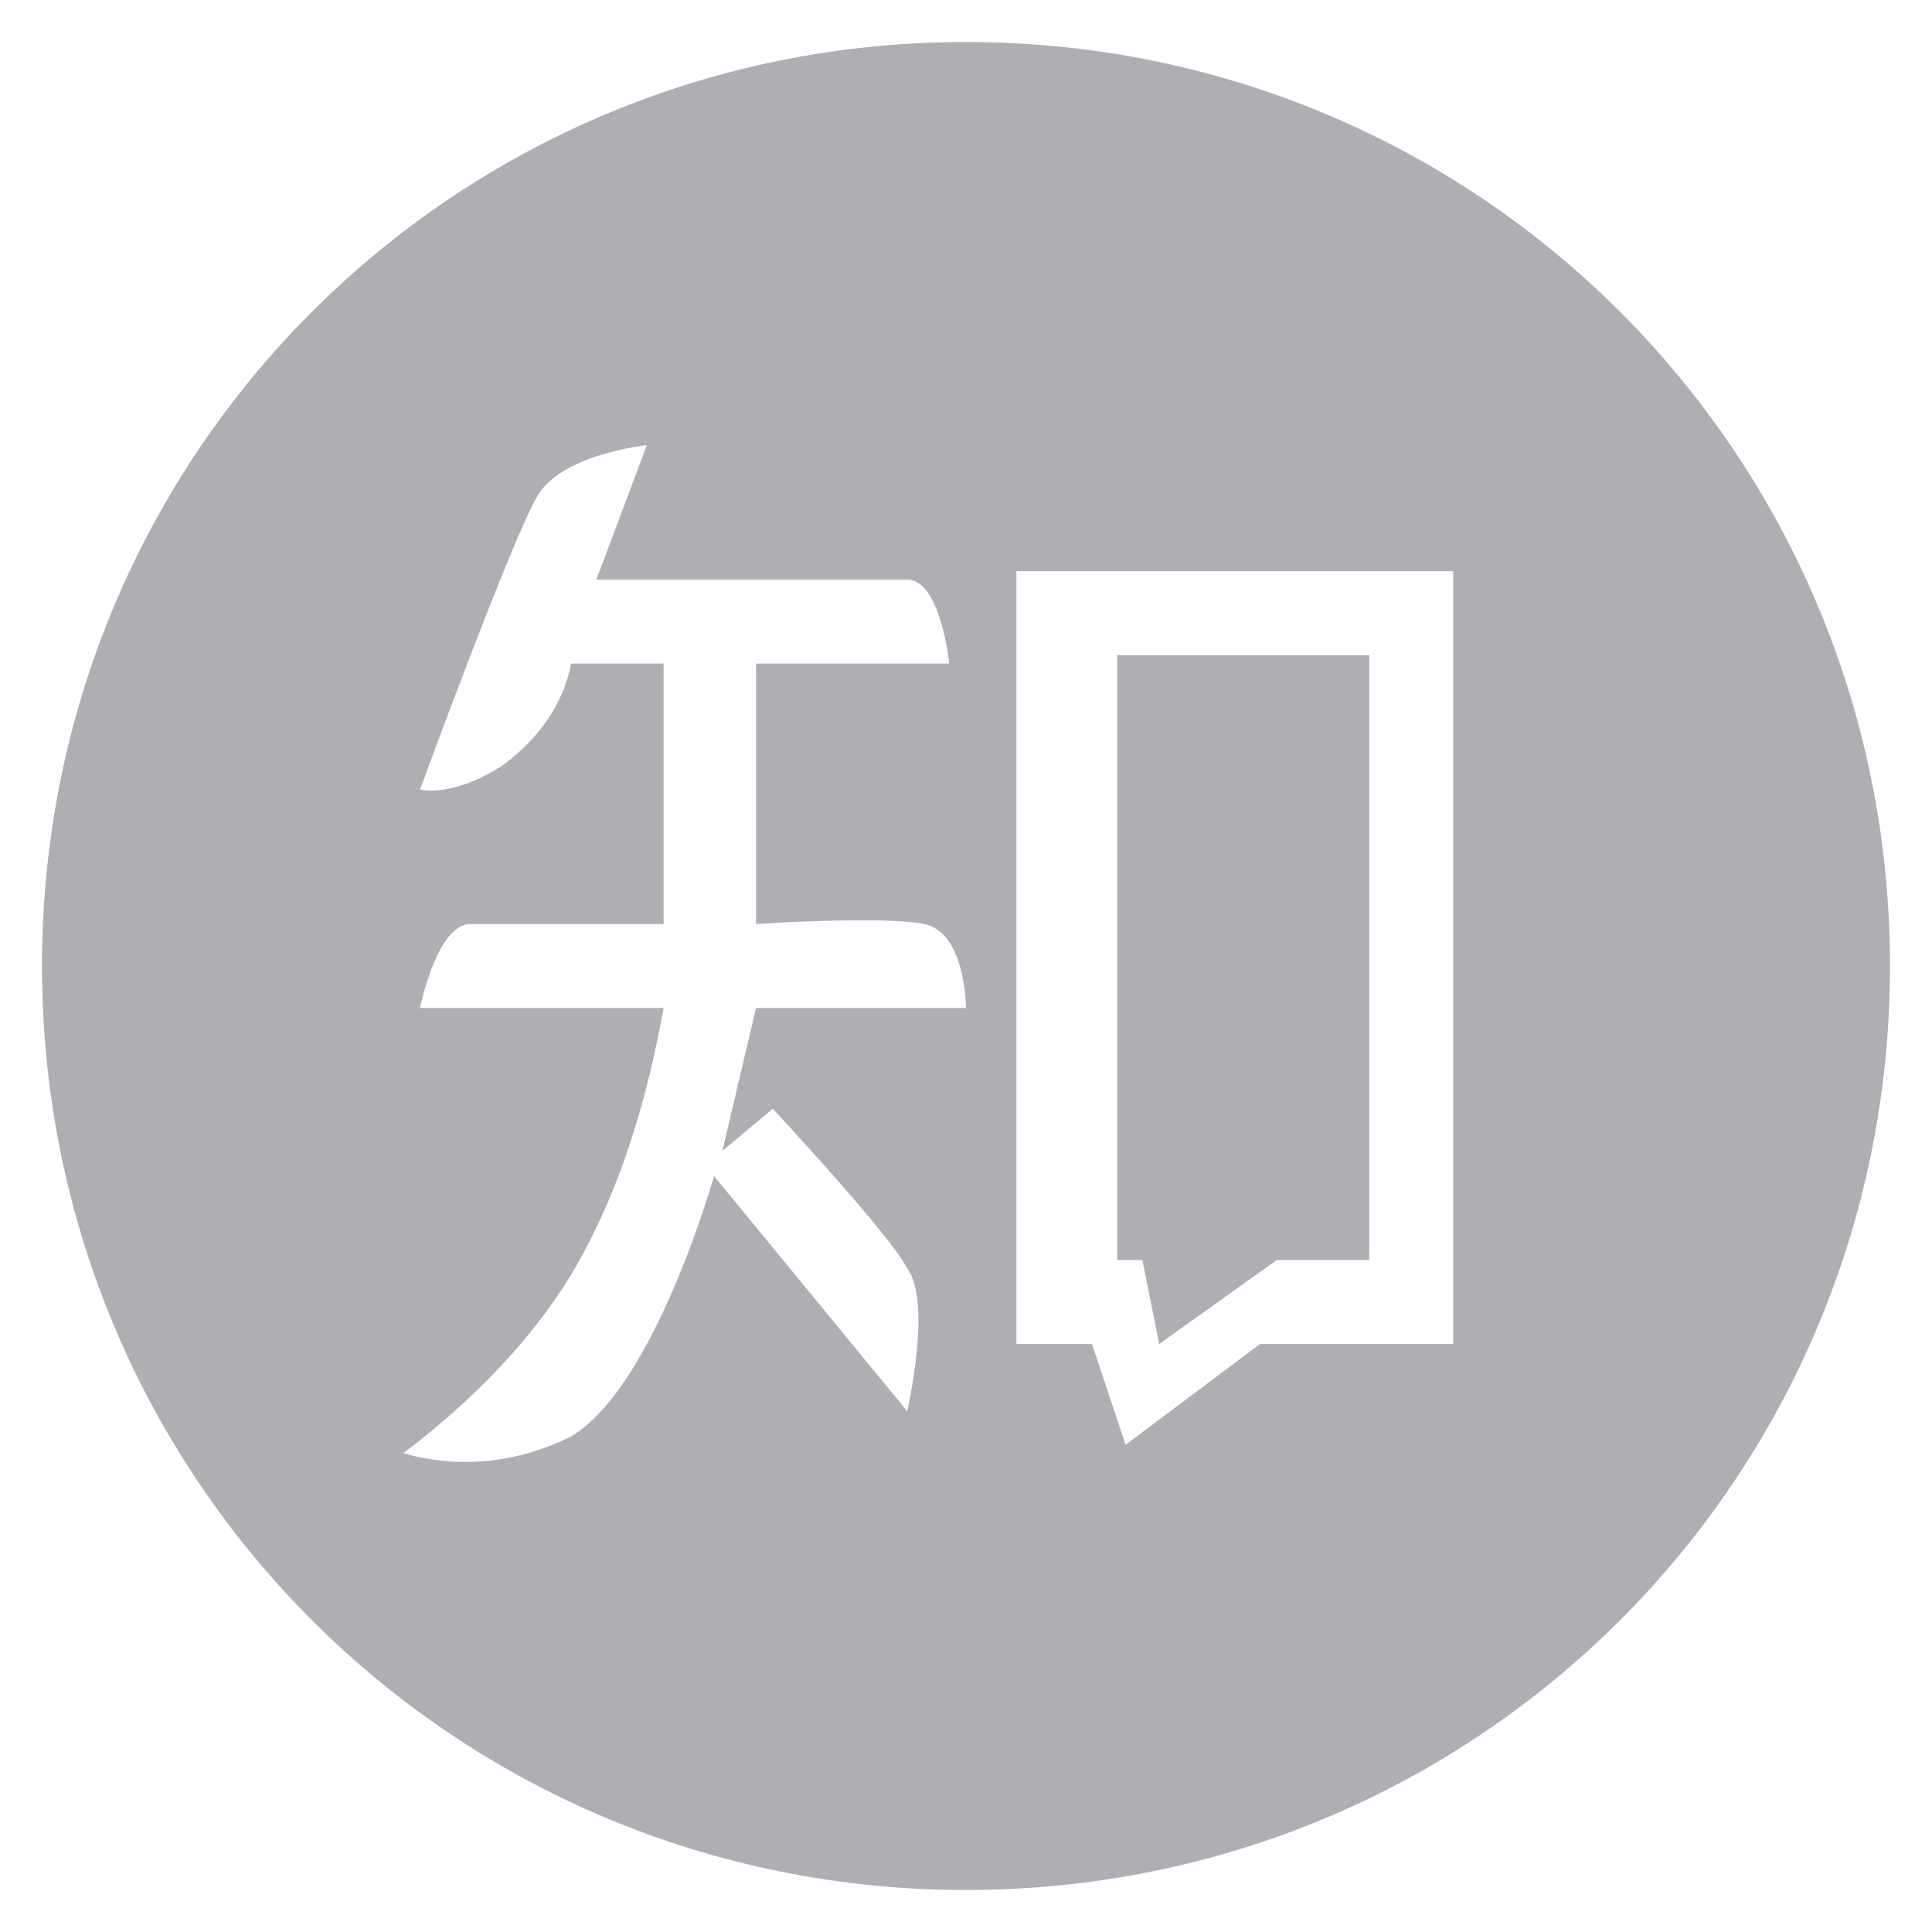<?xml version="1.0" encoding="utf-8"?>
<!-- Generator: Adobe Illustrator 25.0.0, SVG Export Plug-In . SVG Version: 6.00 Build 0)  -->
<svg version="1.1" id="图层_1" xmlns="http://www.w3.org/2000/svg" xmlns:xlink="http://www.w3.org/1999/xlink" x="0px" y="0px"
	 viewBox="0 0 23 23" style="enable-background:new 0 0 23 23;" xml:space="preserve">
<style type="text/css">
	.st0{fill:#AFAFB3;}
</style>
<g>
	<path class="st0" d="M11.5,0.5c-6.1,0-11,4.9-11,11s4.9,11,11,11s11-4.9,11-11l0,0C22.5,5.4,17.6,0.5,11.5,0.5z M9,12l-0.4,1.7
		l0.6-0.5c0,0,1.4,1.5,1.6,1.9c0.3,0.4,0,1.7,0,1.7L8.5,14c0,0-0.7,2.5-1.7,3.1c-0.6,0.3-1.3,0.4-2,0.2c0.8-0.6,1.6-1.4,2.1-2.3
		c0.5-0.9,0.8-1.9,1-3H5c0,0,0.2-1,0.6-1c0.4,0,2.3,0,2.3,0l0-3.1L6.8,7.9C6.7,8.4,6.4,8.8,6,9.1C5.4,9.5,5,9.4,5,9.4s1.1-3,1.4-3.5
		s1.3-0.6,1.3-0.6L7.1,6.9h3.7c0.4,0,0.5,1,0.5,1H9V11c0,0,1.5-0.1,2,0c0.5,0.1,0.5,1,0.5,1L9,12z M17.3,16H15l-1.6,1.2L13,16h-0.9
		V6.8h5.2L17.3,16z"/>
	<path class="st0" d="M13.8,16l1.4-1h1.1V7.8h-3V15h0.3L13.8,16z"/>
</g>
</svg>
